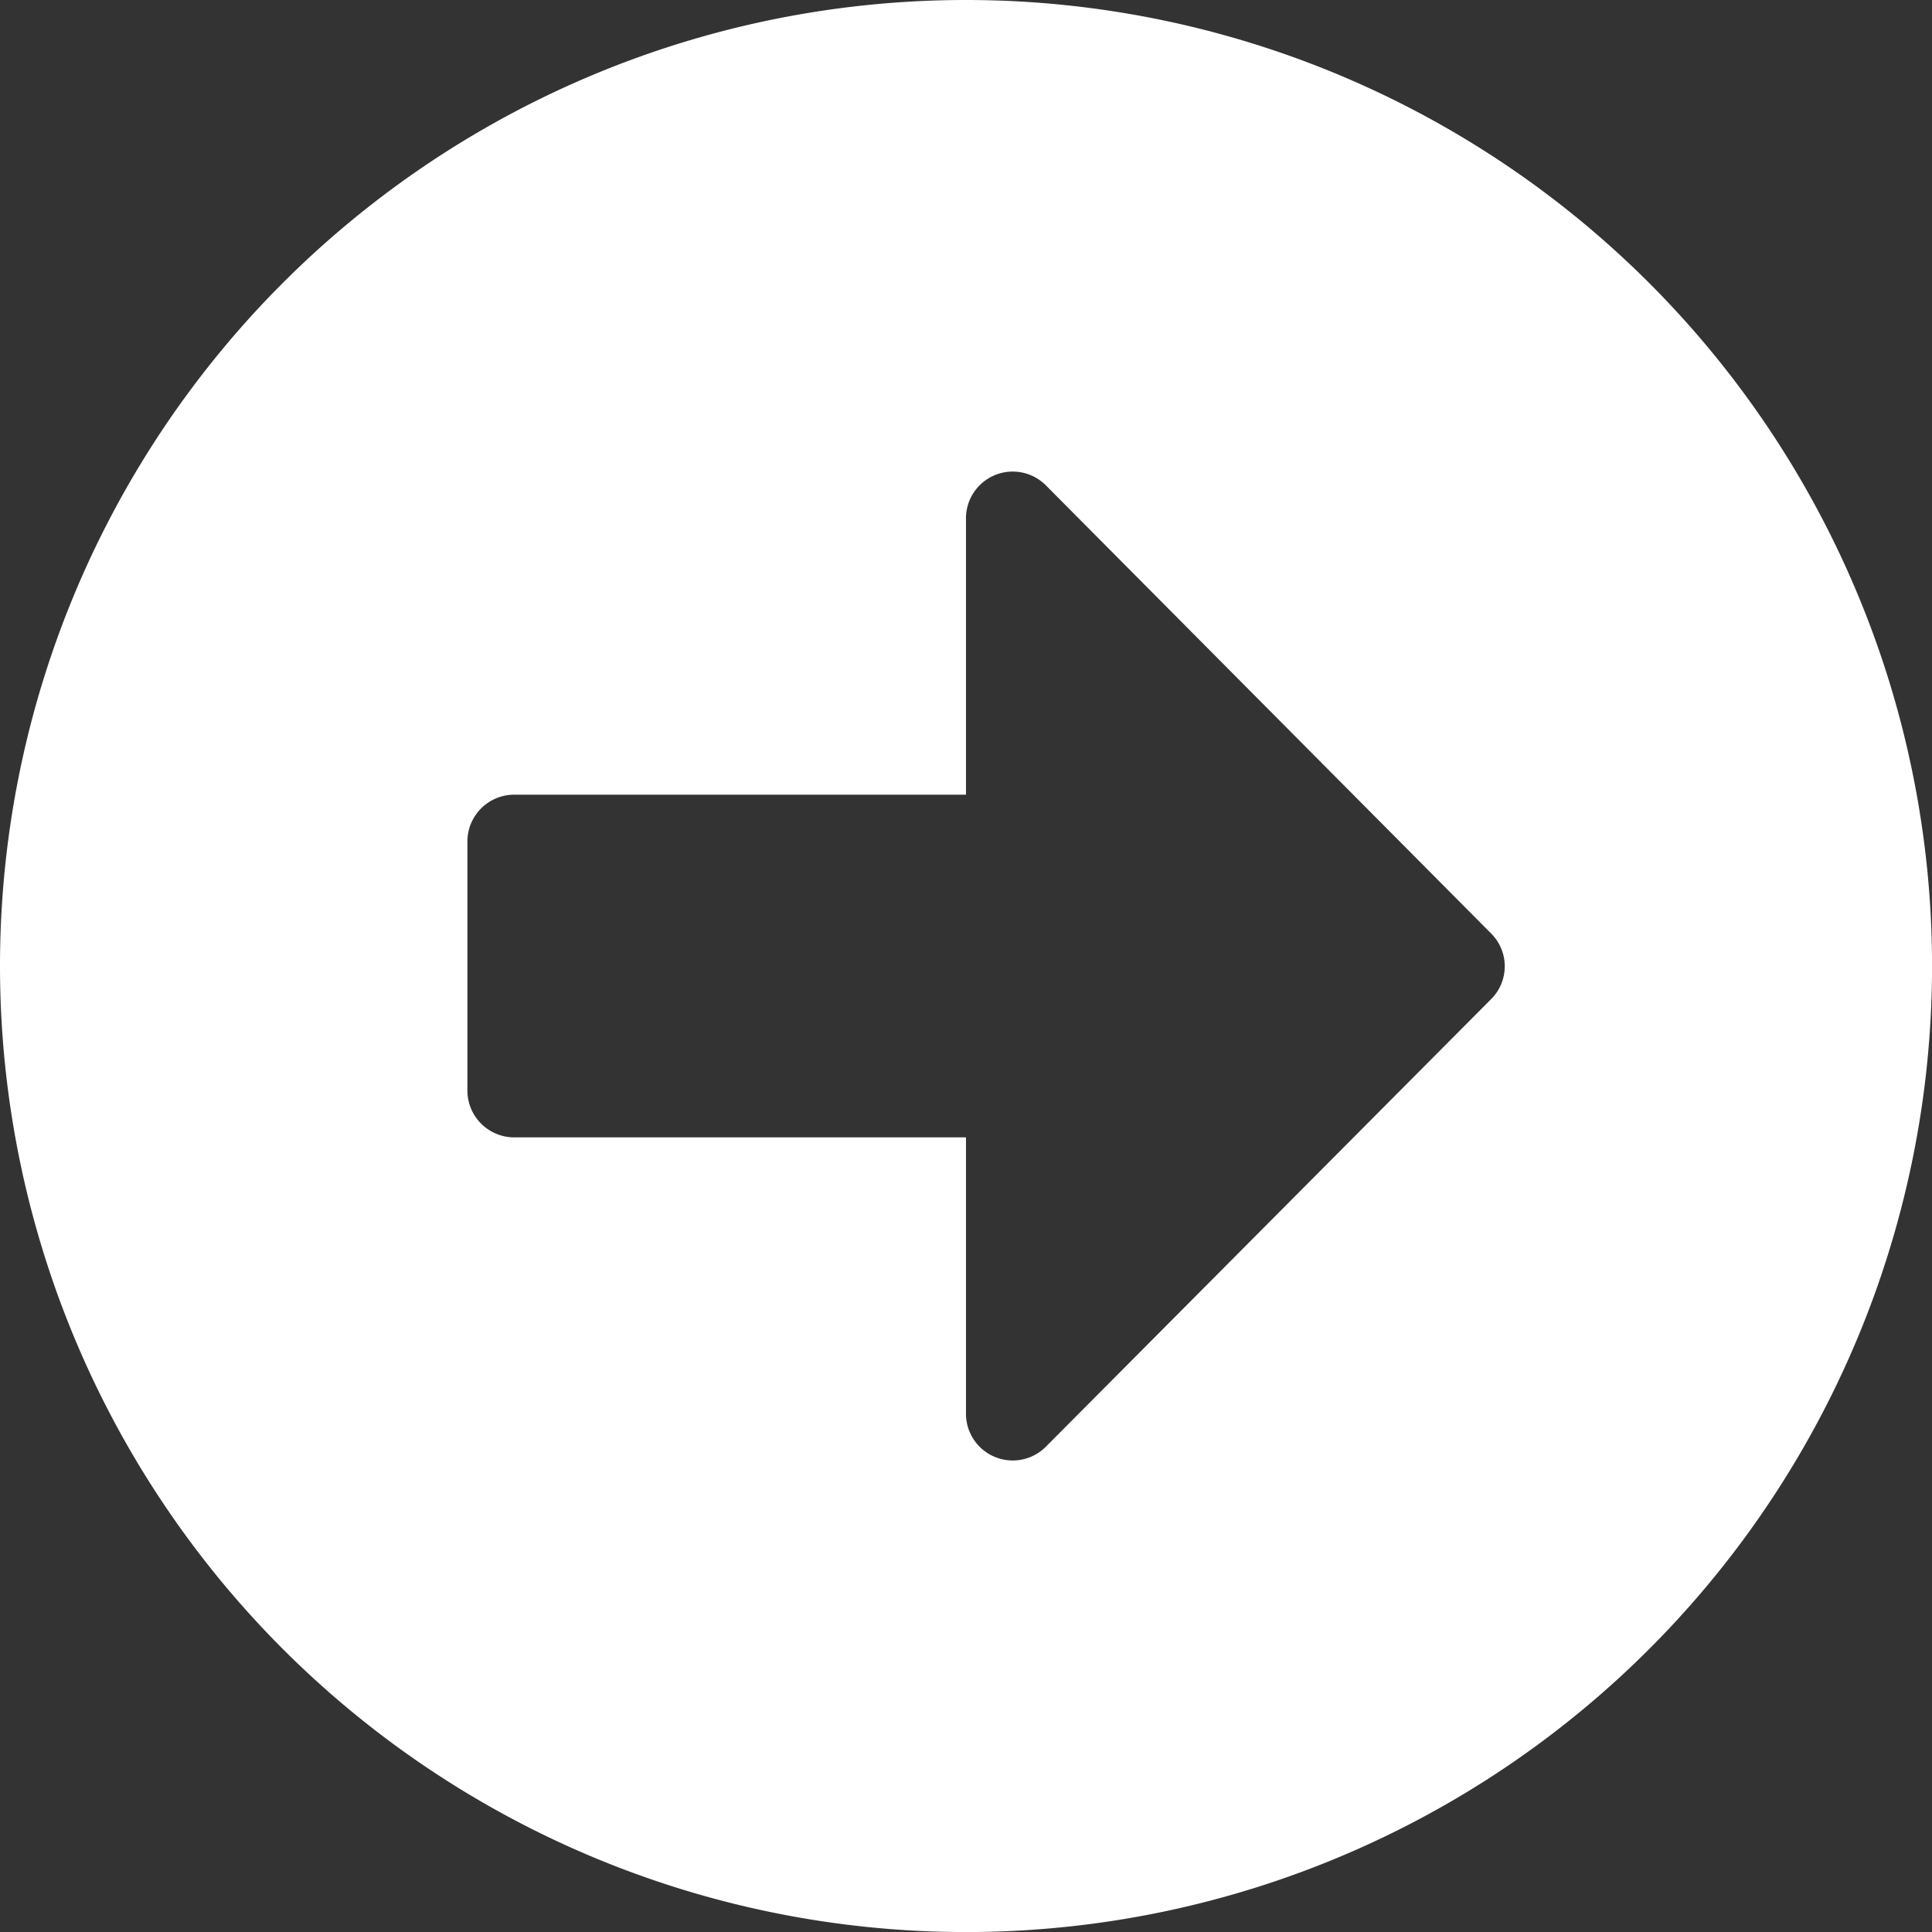 <svg xmlns="http://www.w3.org/2000/svg" width="34.875" height="34.875" viewBox="0 0 34.875 34.875">
    <rect x="0" y="0" width="34.875" height="34.875" fill="#333333" stroke="none"/>
    <path d="M18,.563A17.438,17.438,0,1,1,.563,18,17.434,17.434,0,0,1,18,.563ZM9.844,21.094H18v4.985a.844.844,0,0,0,1.441.6L27.478,18.6a.836.836,0,0,0,0-1.188L19.441,9.323a.844.844,0,0,0-1.441.6v4.985H9.844A.846.846,0,0,0,9,15.75v4.5A.846.846,0,0,0,9.844,21.094Z" transform="translate(-0.563 -0.563)" fill="#fff"/>
</svg>
